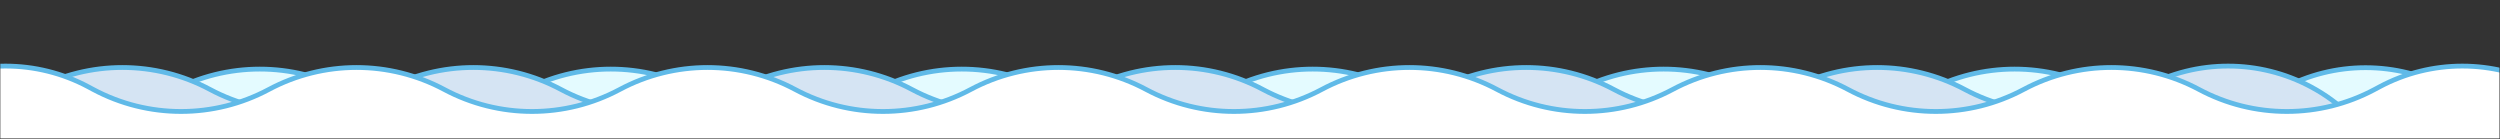 <?xml version="1.0" encoding="UTF-8"?> <svg xmlns="http://www.w3.org/2000/svg" width="3128" height="174" viewBox="0 0 3128 174" fill="none"><rect x="0" y="0" width="3128" height="174" fill="#333333" stroke="none"/> <mask id="mask0_260_64" style="mask-type:alpha" maskUnits="userSpaceOnUse" x="0" y="0" width="3128" height="174"> <rect x="0.394" y="0.252" width="3127" height="173" fill="#D9D9D9"></rect> </mask> <g mask="url(#mask0_260_64)"> <path d="M-4.263 113.964L-10.499 110.629C-75.194 76.03 -152.894 76.03 -217.589 110.629C-289.013 148.827 -333.606 223.245 -333.606 304.242V5189.25C-333.606 5520.62 -64.977 5789.25 266.394 5789.25H2579.39C2910.76 5789.25 3179.39 5520.62 3179.39 5189.25V304.242C3179.39 223.245 3134.8 148.827 3063.38 110.629C2998.68 76.03 2920.98 76.03 2856.29 110.629L2850.05 113.964C2781.46 150.646 2699.08 150.647 2630.49 113.964C2561.9 77.281 2479.52 77.281 2410.92 113.964C2342.33 150.647 2259.95 150.647 2191.36 113.964C2122.77 77.281 2040.39 77.281 1971.8 113.964C1903.21 150.647 1820.83 150.647 1752.24 113.964C1683.65 77.281 1601.27 77.281 1532.67 113.964C1464.08 150.647 1381.7 150.647 1313.11 113.964C1244.52 77.281 1162.14 77.281 1093.55 113.964C1024.96 150.647 942.578 150.647 873.987 113.964C805.396 77.281 723.016 77.281 654.425 113.964C585.834 150.647 503.453 150.647 434.862 113.964C366.271 77.281 283.891 77.281 215.3 113.964C146.709 150.647 64.328 150.647 -4.263 113.964Z" fill="#E4FBFF" stroke="#60BAE8" stroke-width="6"></path> <path d="M-176.263 111.964L-182.499 108.629C-247.194 74.03 -324.894 74.03 -389.589 108.629C-461.013 146.827 -505.606 221.245 -505.606 302.242V5187.25C-505.606 5518.62 -236.977 5787.25 94.394 5787.25H2407.39C2738.76 5787.25 3007.39 5518.62 3007.39 5187.25V302.242C3007.39 221.245 2962.8 146.827 2891.38 108.629C2826.68 74.03 2748.98 74.03 2684.29 108.629L2678.05 111.964C2609.46 148.646 2527.08 148.647 2458.49 111.964C2389.9 75.281 2307.52 75.281 2238.92 111.964C2170.33 148.647 2087.95 148.647 2019.36 111.964C1950.77 75.281 1868.39 75.281 1799.8 111.964C1731.21 148.647 1648.83 148.647 1580.24 111.964C1511.65 75.281 1429.27 75.281 1360.67 111.964C1292.08 148.647 1209.7 148.647 1141.11 111.964C1072.52 75.281 990.141 75.281 921.55 111.964C852.959 148.647 770.578 148.647 701.987 111.964C633.396 75.281 551.016 75.281 482.425 111.964C413.834 148.647 331.453 148.647 262.862 111.964C194.271 75.281 111.891 75.281 43.3 111.964C-25.291 148.647 -107.672 148.647 -176.263 111.964Z" fill="#D5E4F3" stroke="#60BAE8" stroke-width="6"></path> <path d="M116.737 111.964L110.501 108.629C45.806 74.03 -31.894 74.03 -96.589 108.629C-168.013 146.827 -212.606 221.245 -212.606 302.242V5187.25C-212.606 5518.62 56.023 5787.25 387.394 5787.25H2700.39C3031.76 5787.25 3300.39 5518.62 3300.39 5187.25V302.242C3300.39 221.245 3255.8 146.827 3184.38 108.629C3119.68 74.03 3041.98 74.03 2977.29 108.629L2971.05 111.964C2902.46 148.646 2820.08 148.647 2751.49 111.964C2682.9 75.281 2600.52 75.281 2531.92 111.964C2463.33 148.647 2380.95 148.647 2312.36 111.964C2243.77 75.281 2161.39 75.281 2092.8 111.964C2024.21 148.647 1941.83 148.647 1873.24 111.964C1804.65 75.281 1722.27 75.281 1653.67 111.964C1585.08 148.647 1502.7 148.647 1434.11 111.964C1365.52 75.281 1283.14 75.281 1214.55 111.964C1145.96 148.647 1063.58 148.647 994.987 111.964C926.396 75.281 844.016 75.281 775.425 111.964C706.834 148.647 624.453 148.647 555.862 111.964C487.271 75.281 404.891 75.281 336.3 111.964C267.709 148.647 185.328 148.647 116.737 111.964Z" fill="white" stroke="#60BAE8" stroke-width="6"></path> </g> </svg> 